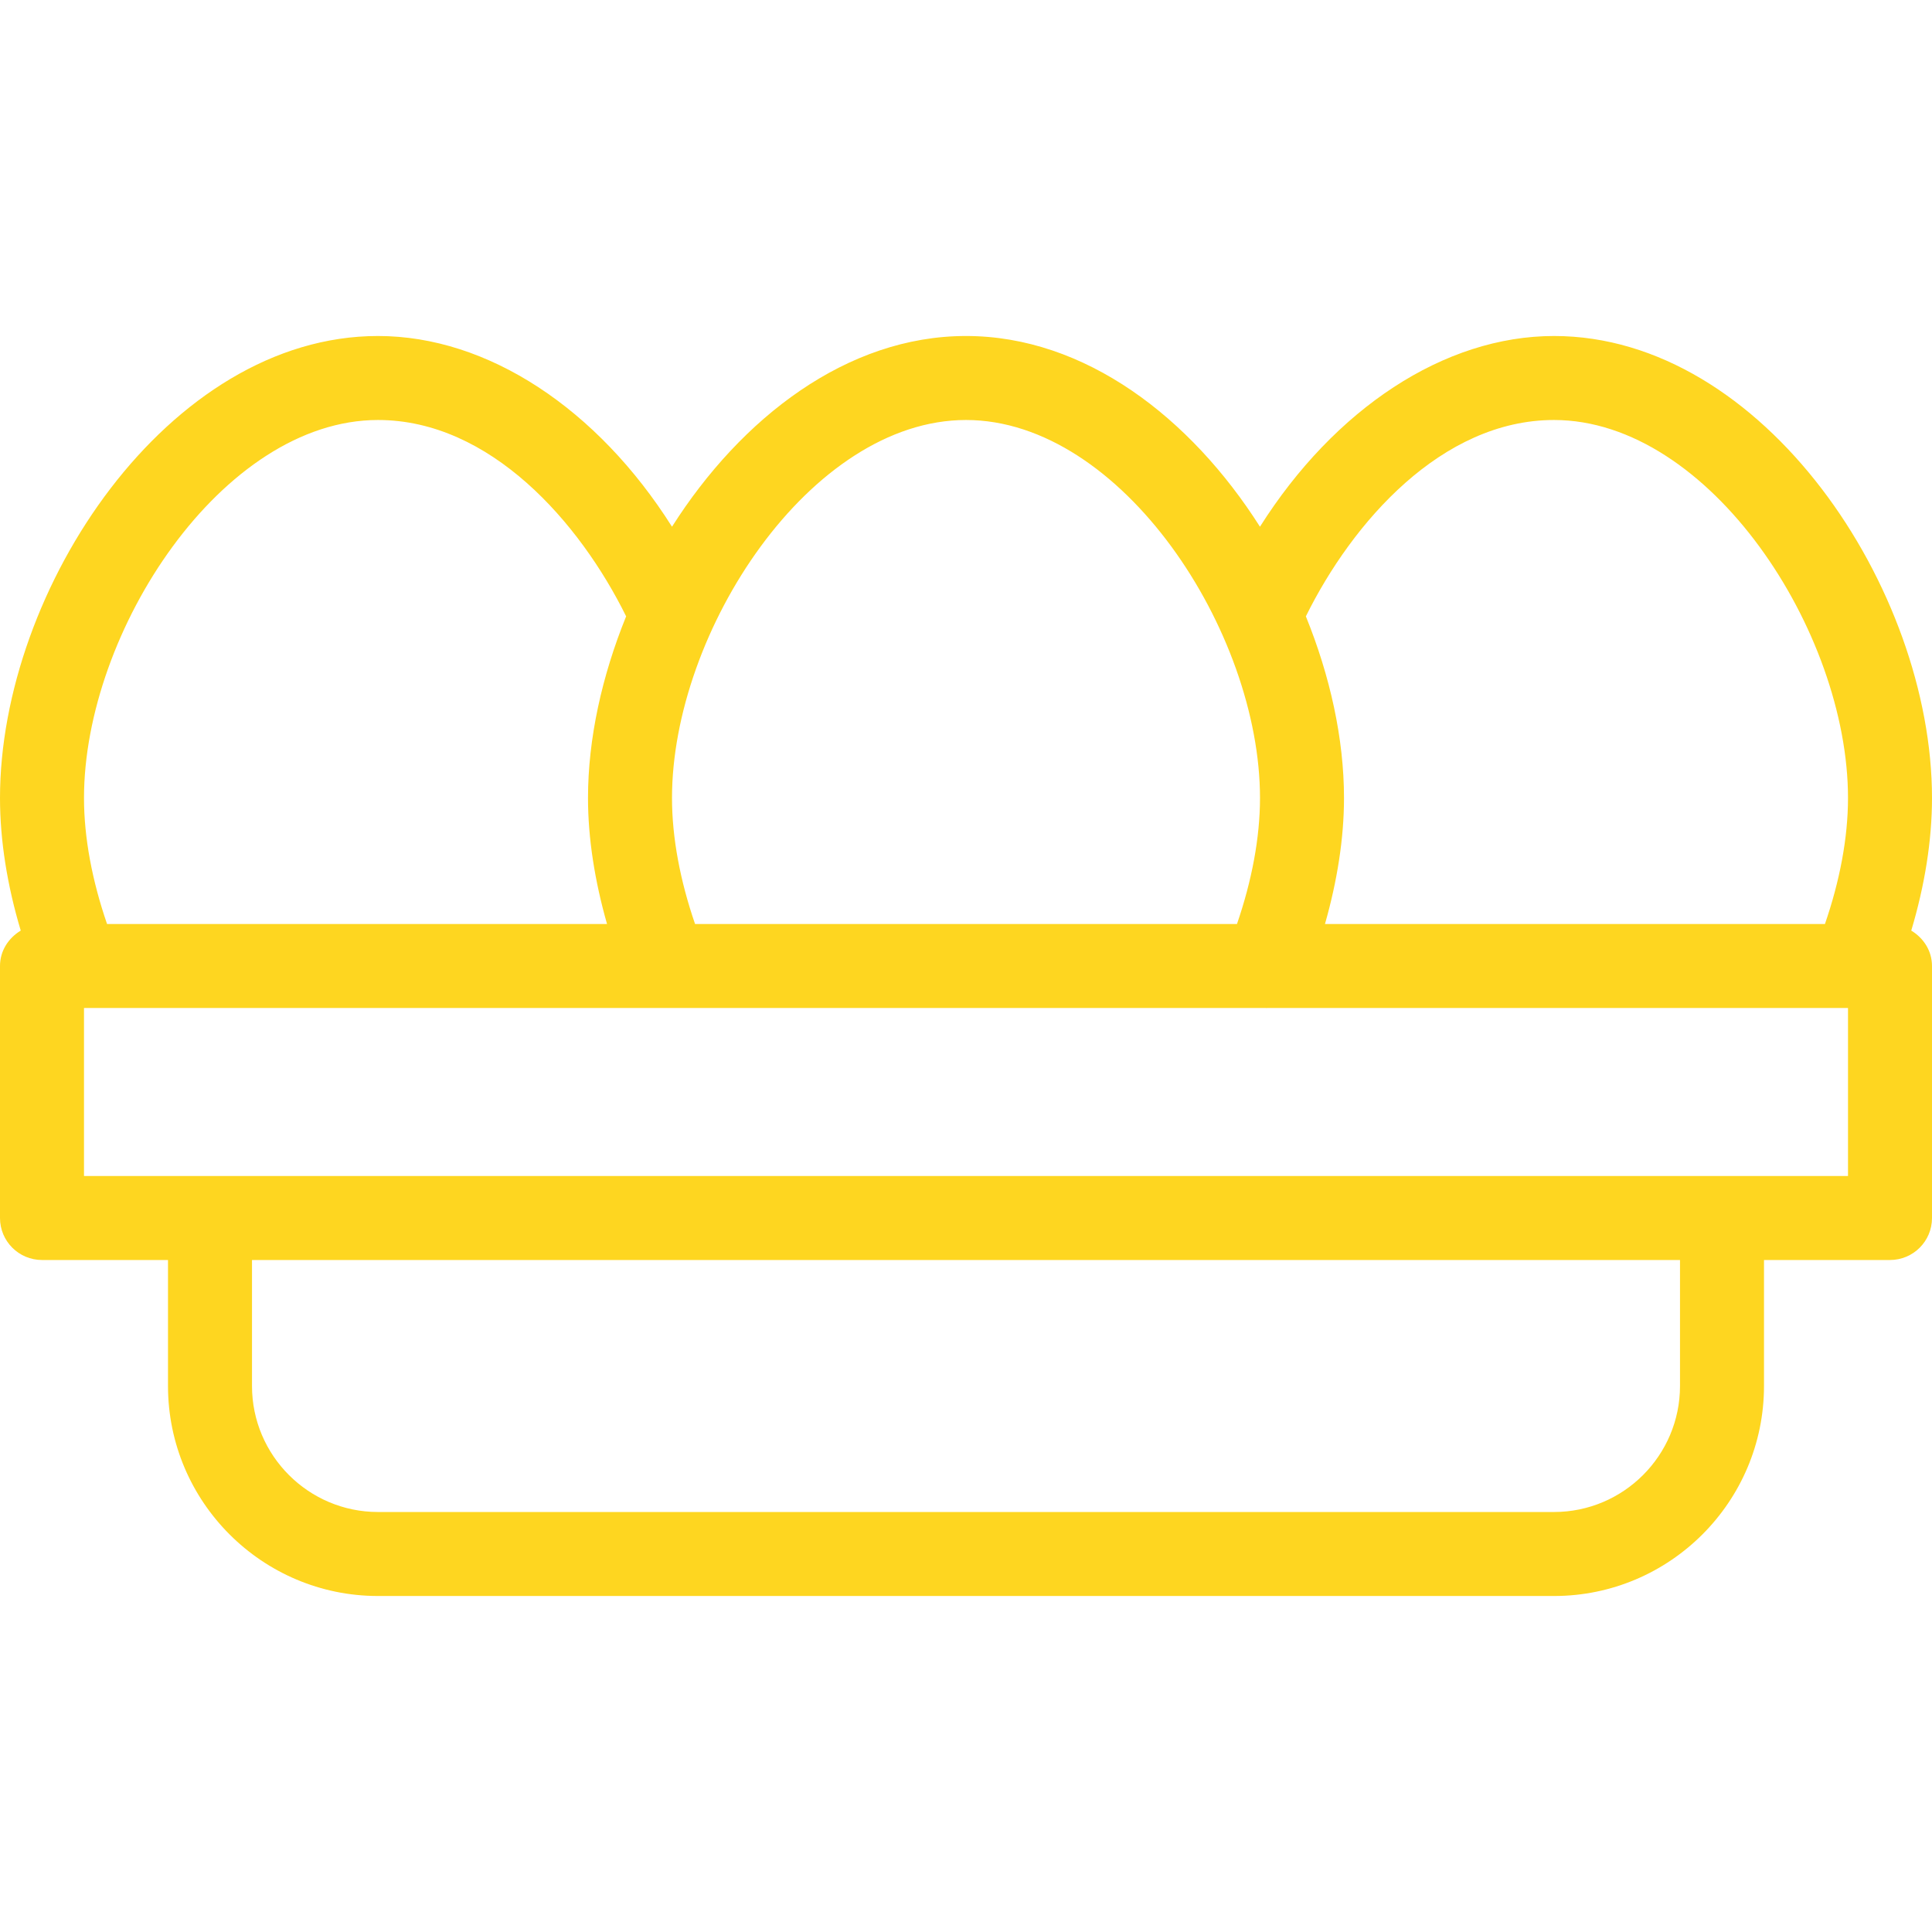 <?xml version="1.0" encoding="iso-8859-1"?>
<!-- Generator: Adobe Illustrator 19.0.0, SVG Export Plug-In . SVG Version: 6.00 Build 0)  -->
<svg version="1.1" id="Capa_1" xmlns="http://www.w3.org/2000/svg" xmlns:xlink="http://www.w3.org/1999/xlink" x="0px" y="0px"
	 viewBox="0 0 368 368" style="enable-background:new 0 0 368 368;" xml:space="preserve">
<g>
	<g>
		<path fill="#fed620" d="M364.048,177.256C366.616,168.672,368,160.088,368,152c0-39.856-32.12-88-72-88c-20.944,0-41.816,13.888-56.008,36.328
			C226.816,79.576,206.672,64,184,64s-42.816,15.576-56,36.328C113.824,77.888,92.944,64,72,64c-39.88,0-72,48.144-72,88
			c0,8.08,1.376,16.664,3.952,25.256C1.632,178.656,0,181.088,0,184v48c0,4.424,3.584,8,8,8h24v24c0,22.056,17.944,40,40,40h224
			c22.056,0,40-17.944,40-40v-24h24c4.424,0,8-3.576,8-8v-48C368,181.088,366.368,178.656,364.048,177.256z M184,80
			c29.632,0,56,40.264,56,72c0,7.576-1.56,15.776-4.384,24H132.392c-2.832-8.224-4.392-16.432-4.392-24
			C128,120.264,154.368,80,184,80z M72,80c21.384,0,38.432,19.504,47.264,37.4C114.656,128.752,112,140.696,112,152
			c0,7.688,1.296,15.832,3.624,24H20.392C17.56,167.776,16,159.568,16,152C16,120.264,42.368,80,72,80z M320,264
			c0,13.232-10.768,24-24,24H72c-13.232,0-24-10.768-24-24v-24h272V264z M352,224H16v-32h110.664c0.024,0,0.048,0,0.072,0h114.408
			c0.024,0,0.056,0.016,0.08,0.016c0.04,0,0.072-0.016,0.104-0.016H352V224z M347.608,176h-95.232
			c2.328-8.168,3.624-16.312,3.624-24c0-11.304-2.656-23.248-7.264-34.6C257.576,99.496,274.616,80,296,80c29.632,0,56,40.264,56,72
			C352,159.576,350.44,167.784,347.608,176z"/>
	</g>
</g>
<g>
</g>
<g>
</g>
<g>
</g>
<g>
</g>
<g>
</g>
<g>
</g>
<g>
</g>
<g>
</g>
<g>
</g>
<g>
</g>
<g>
</g>
<g>
</g>
<g>
</g>
<g>
</g>
<g>
</g>
</svg>
